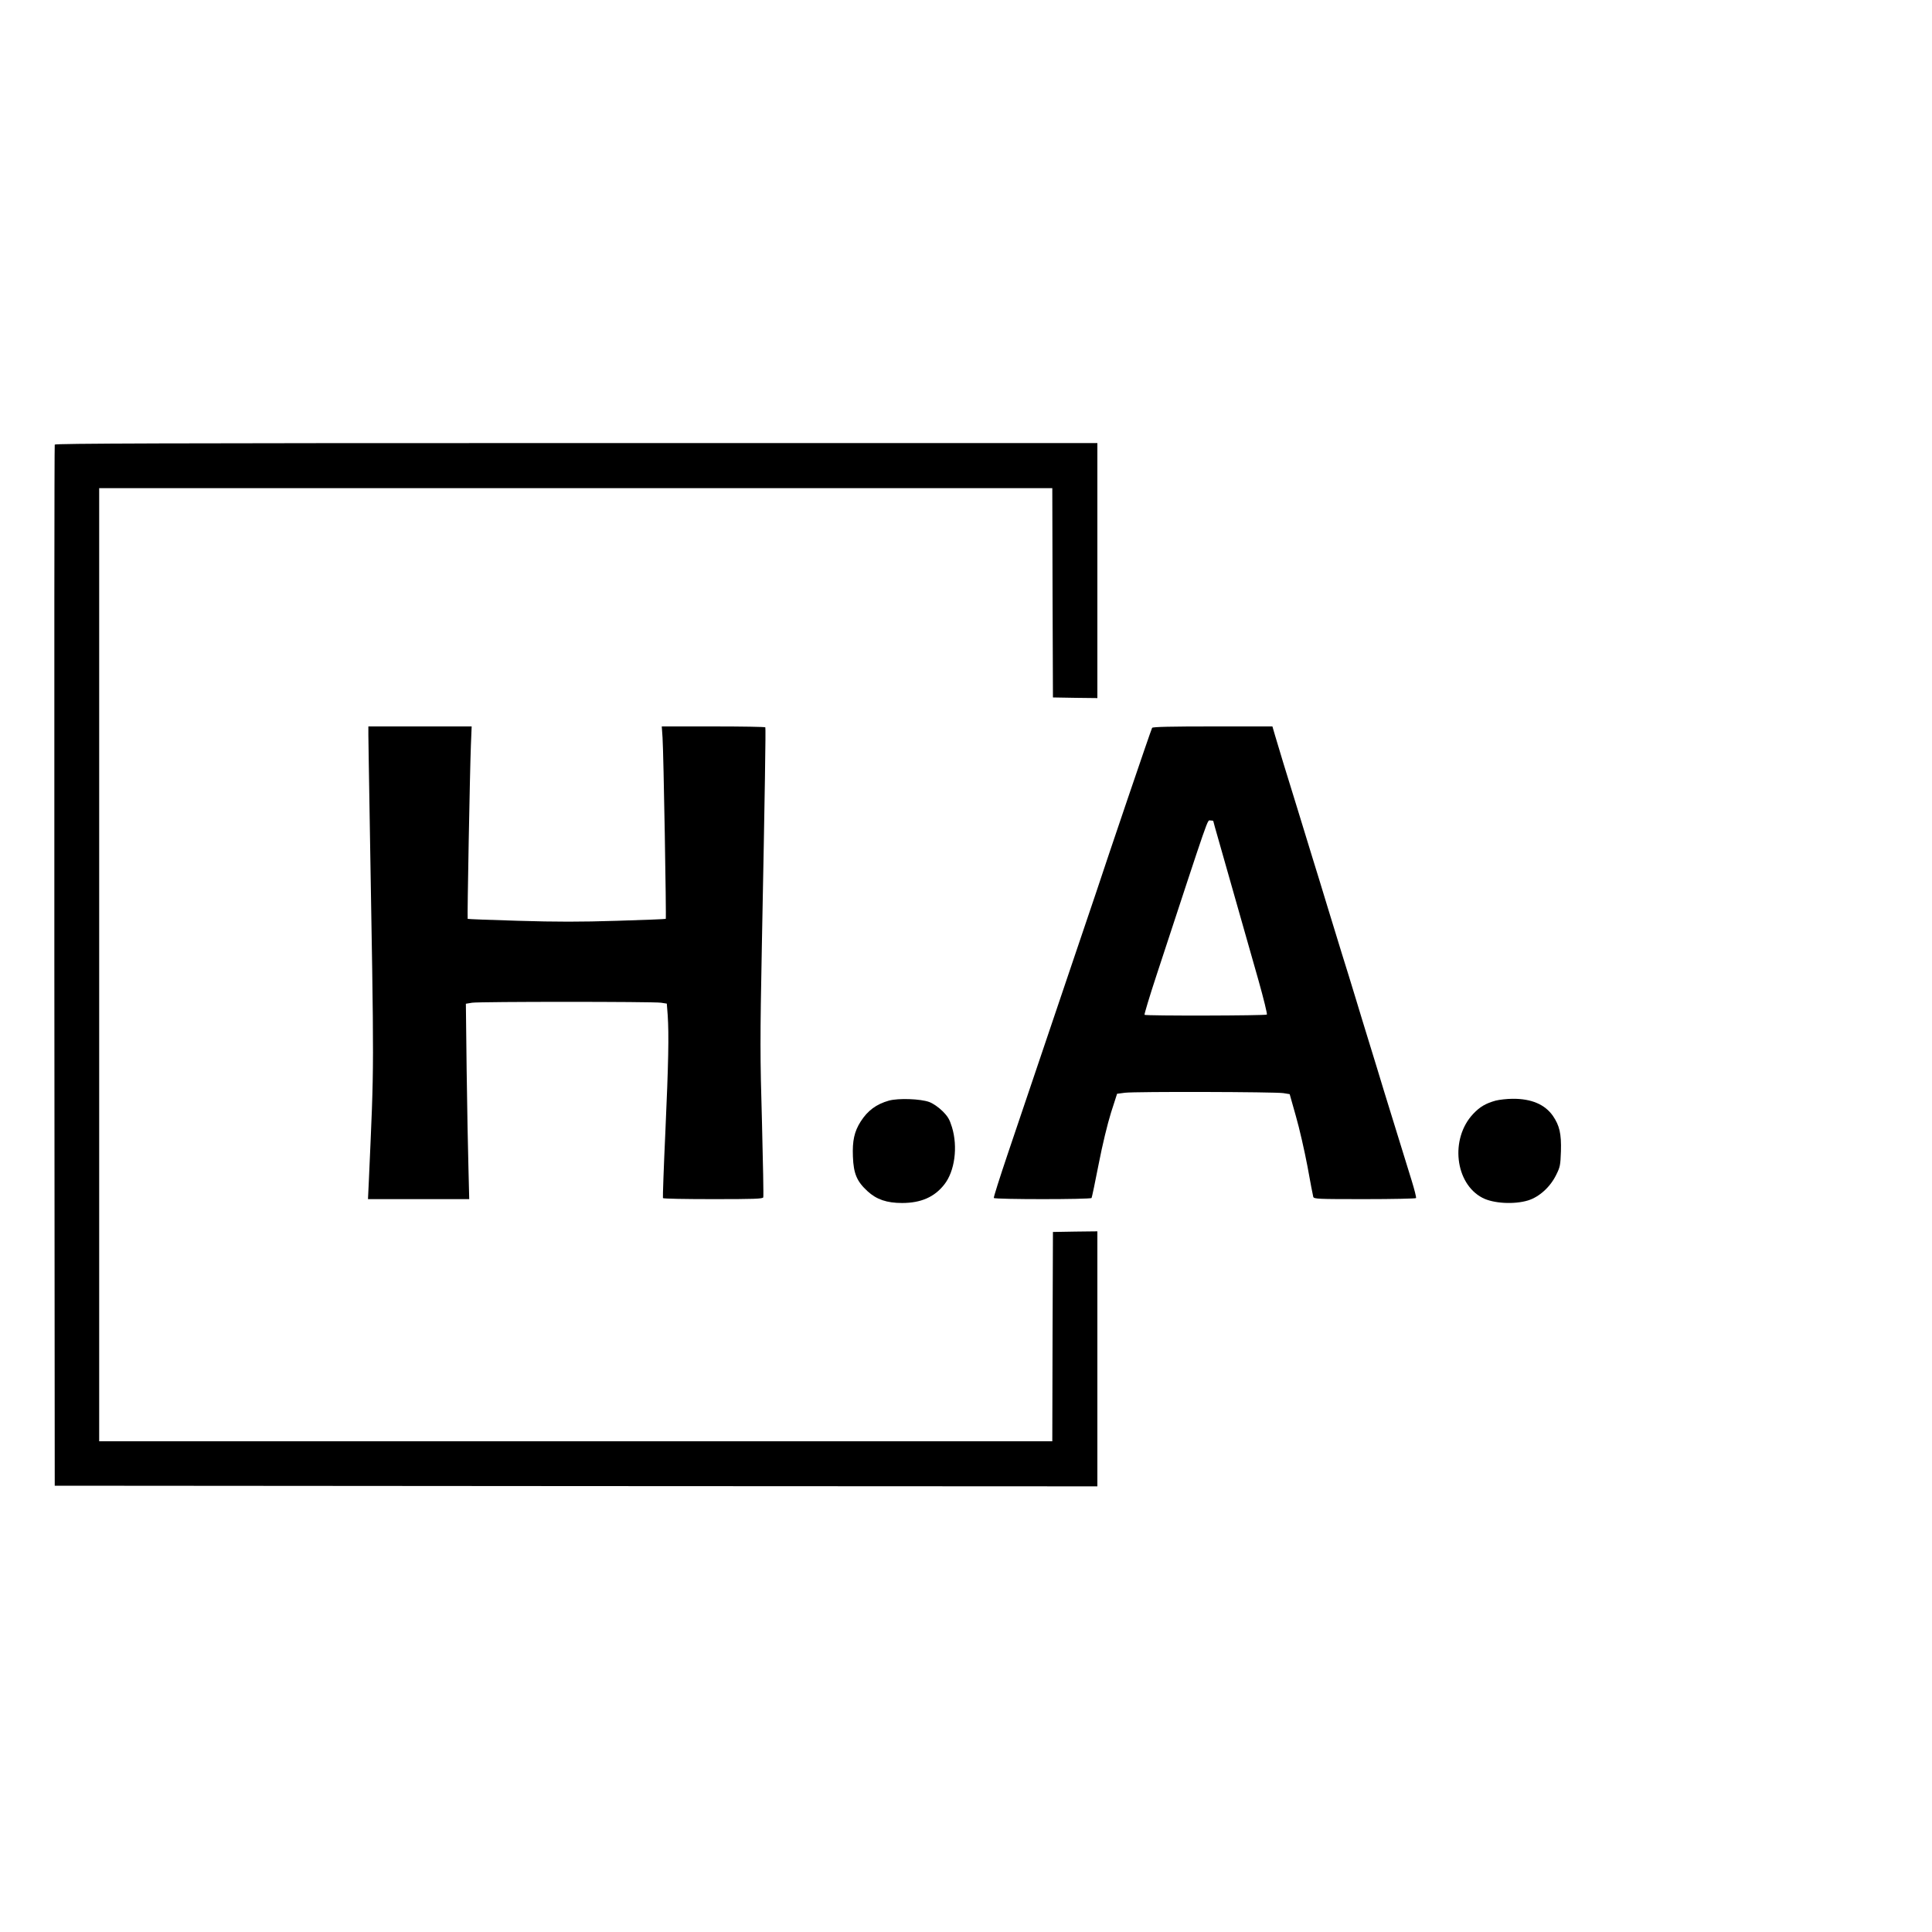 <?xml version="1.0" standalone="no"?>
<!DOCTYPE svg PUBLIC "-//W3C//DTD SVG 20010904//EN"
 "http://www.w3.org/TR/2001/REC-SVG-20010904/DTD/svg10.dtd">
<svg version="1.0" xmlns="http://www.w3.org/2000/svg"
 width="1500pt" height="1500pt" viewBox="0 0 1500 1500"
 preserveAspectRatio="xMidYMid meet">
<g transform="translate(0,1500) scale(0.1,-0.1)"
fill="#000000" stroke="none">
<path d="M425 11548 c-3 -7 -4 -1829 -3 -4048 l3 -4035 4048 -3 4047 -2 0 990
0 990 -172 -2 -173 -3 -3 -812 -2 -813 -3700 0 -3700 0 0 3700 0 3700 3700 0
3700 0 2 -812 3 -813 173 -3 172 -2 0 990 0 990 -4045 0 c-3227 0 -4047 -3
-4050 -12z"/>
<path d="M2860 9293 c0 -38 5 -322 10 -633 35 -2077 36 -1864 -6 -2822 l-7
-148 393 0 393 0 -6 243 c-4 133 -10 474 -14 758 l-6 516 49 8 c61 9 1404 9
1466 0 l45 -7 7 -90 c10 -152 6 -369 -18 -903 -13 -280 -21 -513 -19 -517 2
-5 177 -8 389 -8 316 0 386 2 390 14 3 7 -2 269 -10 582 -15 514 -15 646 -1
1369 24 1219 31 1689 27 1698 -2 4 -183 7 -403 7 l-401 0 6 -87 c8 -115 30
-1402 25 -1407 -2 -2 -173 -9 -379 -15 -285 -9 -468 -9 -765 0 -214 6 -392 13
-394 15 -4 4 17 1147 25 1347 l6 147 -401 0 -401 0 0 -67z"/>
<path d="M8945 9349 c-7 -10 -351 -1023 -435 -1279 -21 -63 -122 -362 -225
-665 -102 -302 -223 -658 -267 -790 -44 -132 -132 -390 -194 -574 -62 -184
-111 -338 -108 -342 7 -12 751 -12 759 0 3 6 28 124 55 263 30 154 68 310 96
400 l47 146 61 8 c81 10 1168 7 1230 -3 l49 -8 48 -170 c27 -93 67 -269 90
-390 22 -121 42 -228 45 -237 5 -17 33 -18 399 -18 217 0 396 4 399 8 3 5 -12
65 -33 133 -48 154 -141 455 -216 699 -31 102 -80 264 -110 360 -30 96 -79
258 -110 360 -31 102 -78 255 -105 340 -26 85 -78 254 -115 375 -37 121 -88
290 -115 375 -26 85 -78 254 -115 375 -37 121 -87 283 -111 360 -23 77 -52
173 -64 213 l-21 72 -464 0 c-317 0 -466 -3 -470 -11z m475 -724 c0 -2 18 -68
41 -147 78 -275 206 -725 310 -1090 40 -142 69 -261 65 -265 -9 -9 -941 -11
-950 -2 -3 3 39 143 94 310 419 1275 392 1199 417 1199 13 0 23 -2 23 -5z"/>
<path d="M6902 6455 c-99 -28 -166 -78 -220 -163 -49 -77 -65 -149 -60 -272 5
-133 31 -193 114 -269 70 -64 149 -91 268 -91 146 0 251 46 327 143 82 103
107 293 60 446 -19 61 -31 82 -74 125 -32 31 -71 58 -102 70 -68 25 -240 31
-313 11z"/>
<path d="M11613 6455 c-79 -22 -123 -48 -176 -104 -180 -192 -141 -540 73
-651 84 -44 246 -53 354 -20 87 27 172 104 218 198 31 62 33 75 37 183 4 137
-11 200 -62 275 -62 89 -167 134 -312 133 -44 0 -104 -7 -132 -14z"/>
</g>
</svg>
